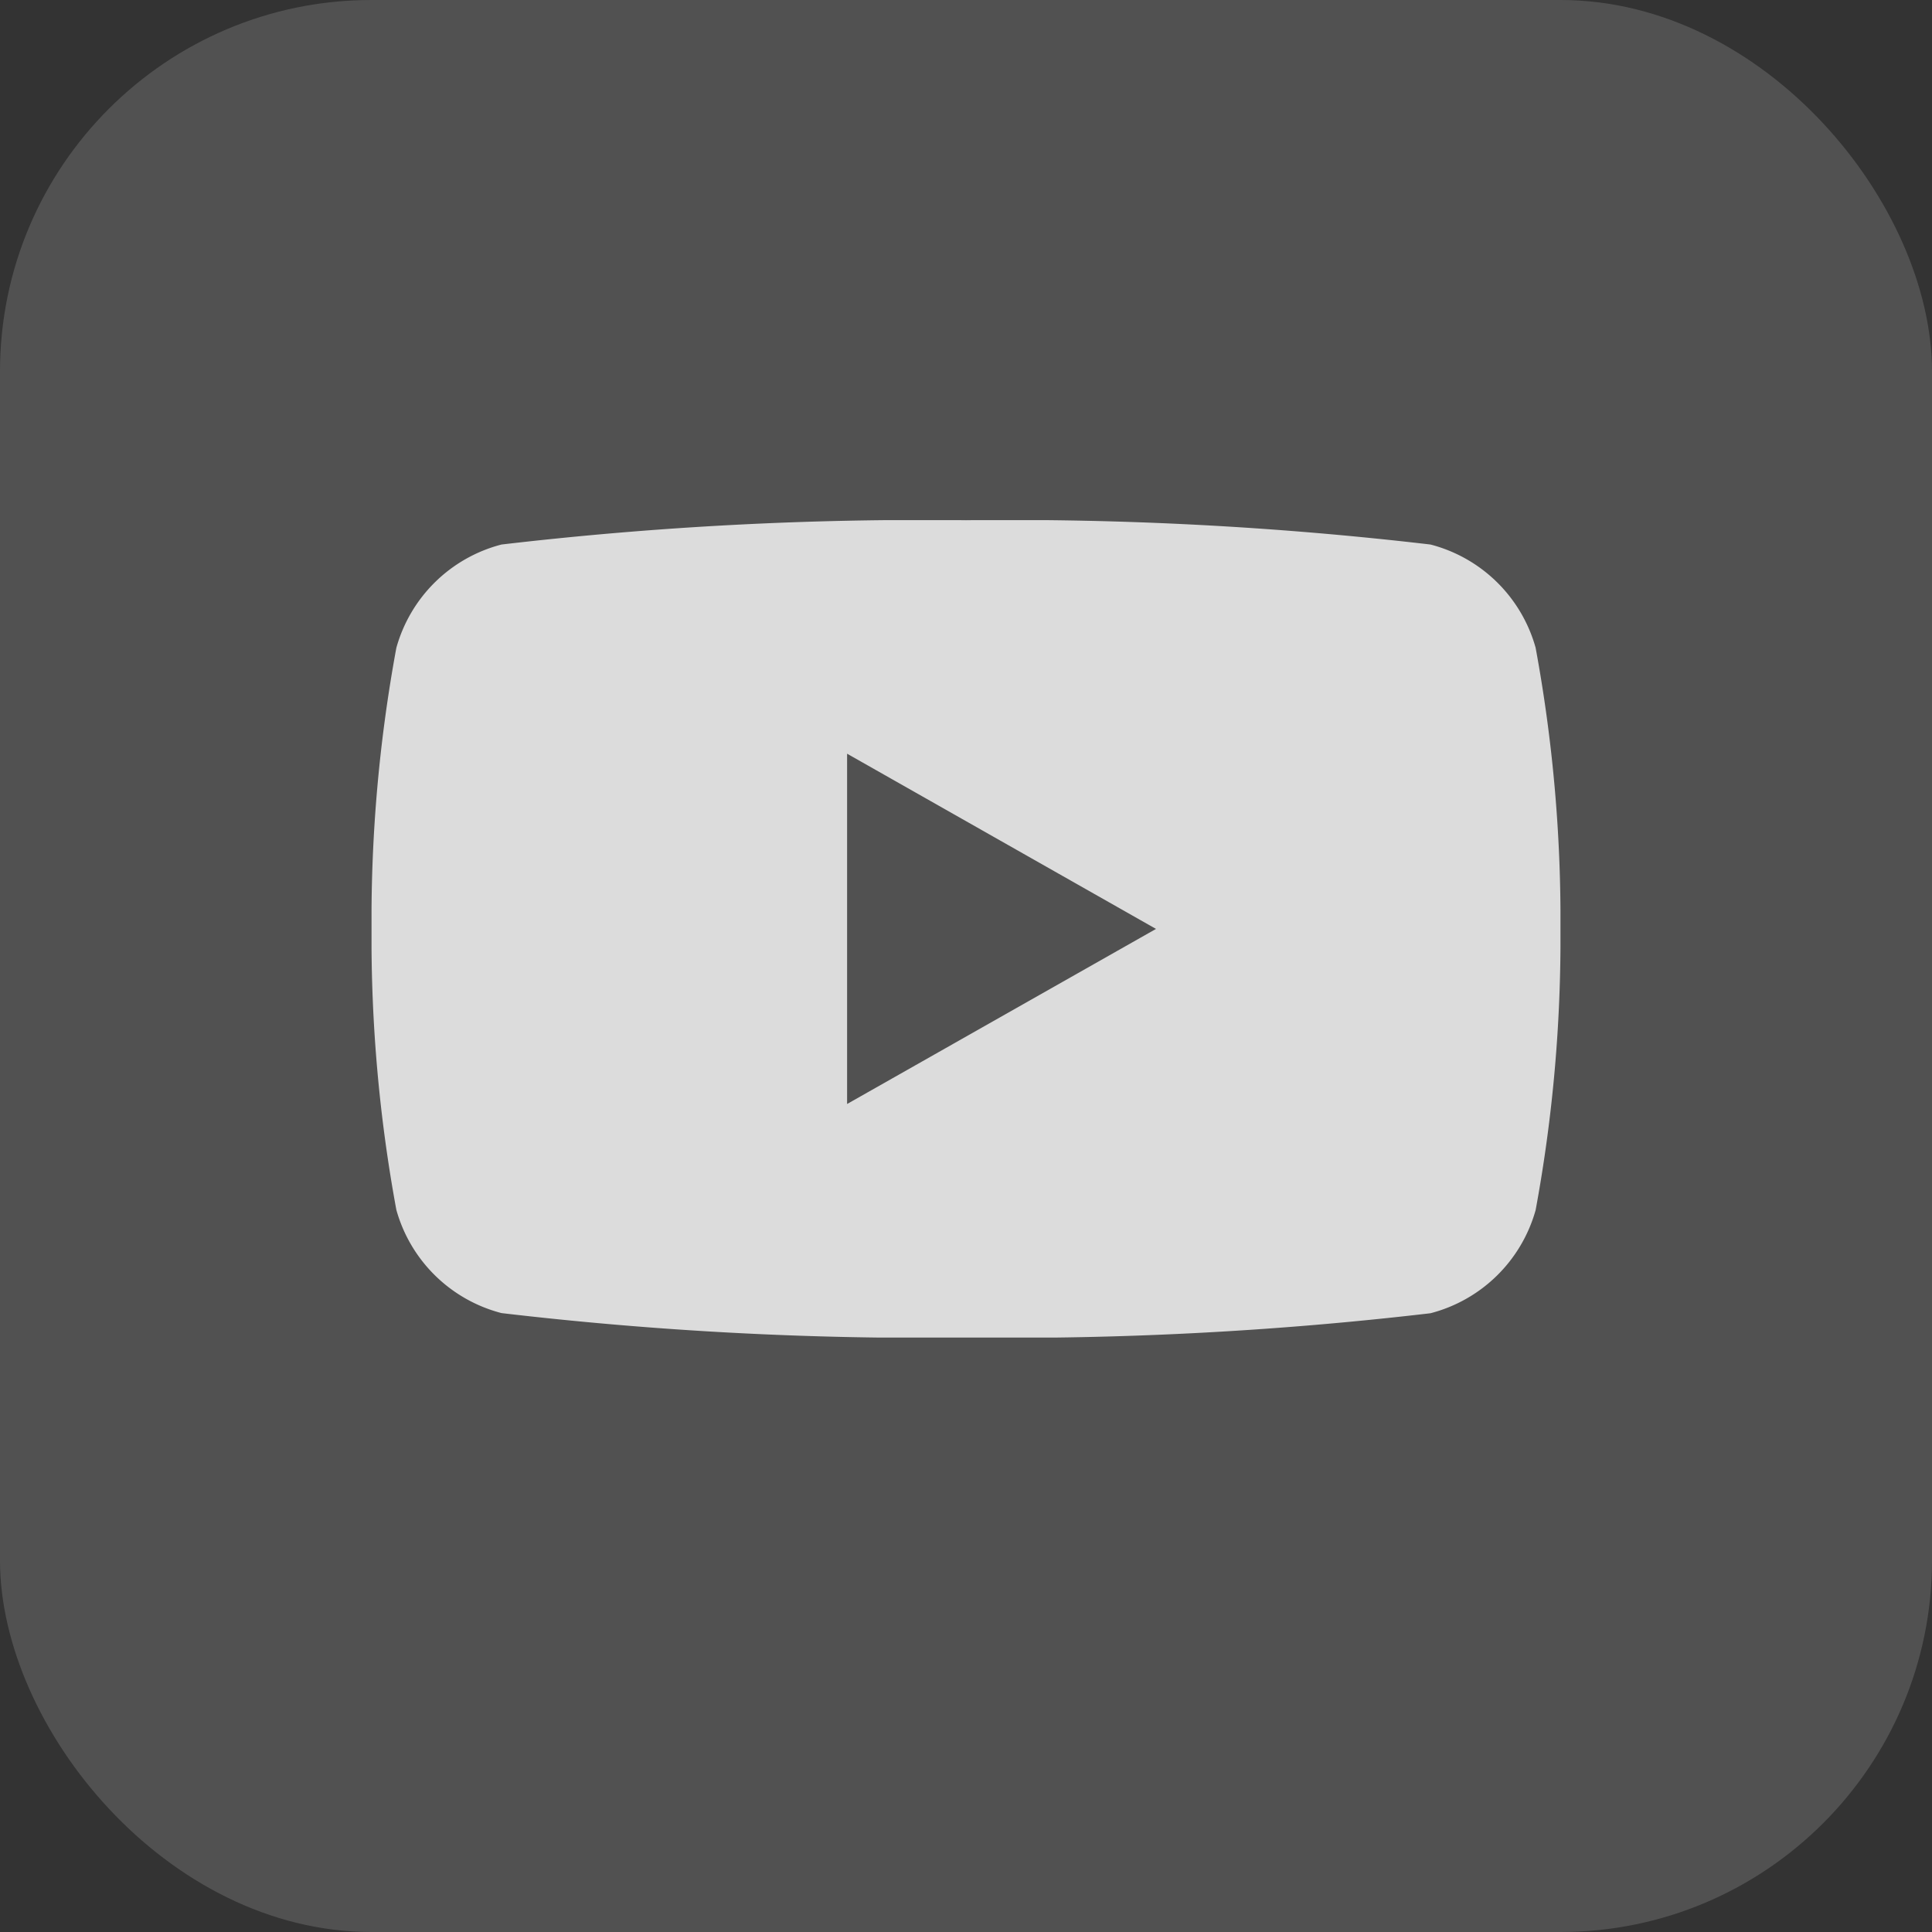 <svg xmlns="http://www.w3.org/2000/svg" xmlns:xlink="http://www.w3.org/1999/xlink" width="26" height="26" viewBox="0 0 26 26">
  <rect x="0" y="0" width="26" height="26" fill="#333333" stroke="none"/>
  <defs>
    <clipPath id="clip-path">
      <rect id="사각형_60" data-name="사각형 60" width="16" height="16" transform="translate(107 22)" fill="#aaa"/>
    </clipPath>
    <clipPath id="clip-path-2">
      <rect id="사각형_62" data-name="사각형 62" width="16" height="11" fill="none"/>
    </clipPath>
  </defs>
  <g id="sns03" transform="translate(-1513 -4917)">
    <rect id="사각형_32" data-name="사각형 32" width="26" height="26" rx="5" transform="translate(1513 4917)" fill="#fff" opacity="0.15"/>
    <g id="icon" transform="translate(1411 4900)" opacity="0.8" clip-path="url(#clip-path)">
      <g id="그룹_78" data-name="그룹 78" transform="translate(107 24)">
        <g id="그룹_77" data-name="그룹 77" clip-path="url(#clip-path-2)">
          <path id="패스_77" data-name="패스 77" d="M15.666,1.717A1.986,1.986,0,0,0,14.251.327,48.656,48.656,0,0,0,8,0,48.658,48.658,0,0,0,1.749.327,1.986,1.986,0,0,0,.334,1.717,20.1,20.1,0,0,0,0,5.5,20.1,20.1,0,0,0,.334,9.281a1.987,1.987,0,0,0,1.415,1.389A48.685,48.685,0,0,0,8,11a48.684,48.684,0,0,0,6.251-.328,1.987,1.987,0,0,0,1.415-1.389A20.091,20.091,0,0,0,16,5.5a20.09,20.09,0,0,0-.334-3.782M6.4,7.856V3.142L10.557,5.5Z" transform="translate(0 0.001)" fill="#fff"/>
        </g>
      </g>
    </g>
  </g>
</svg>
